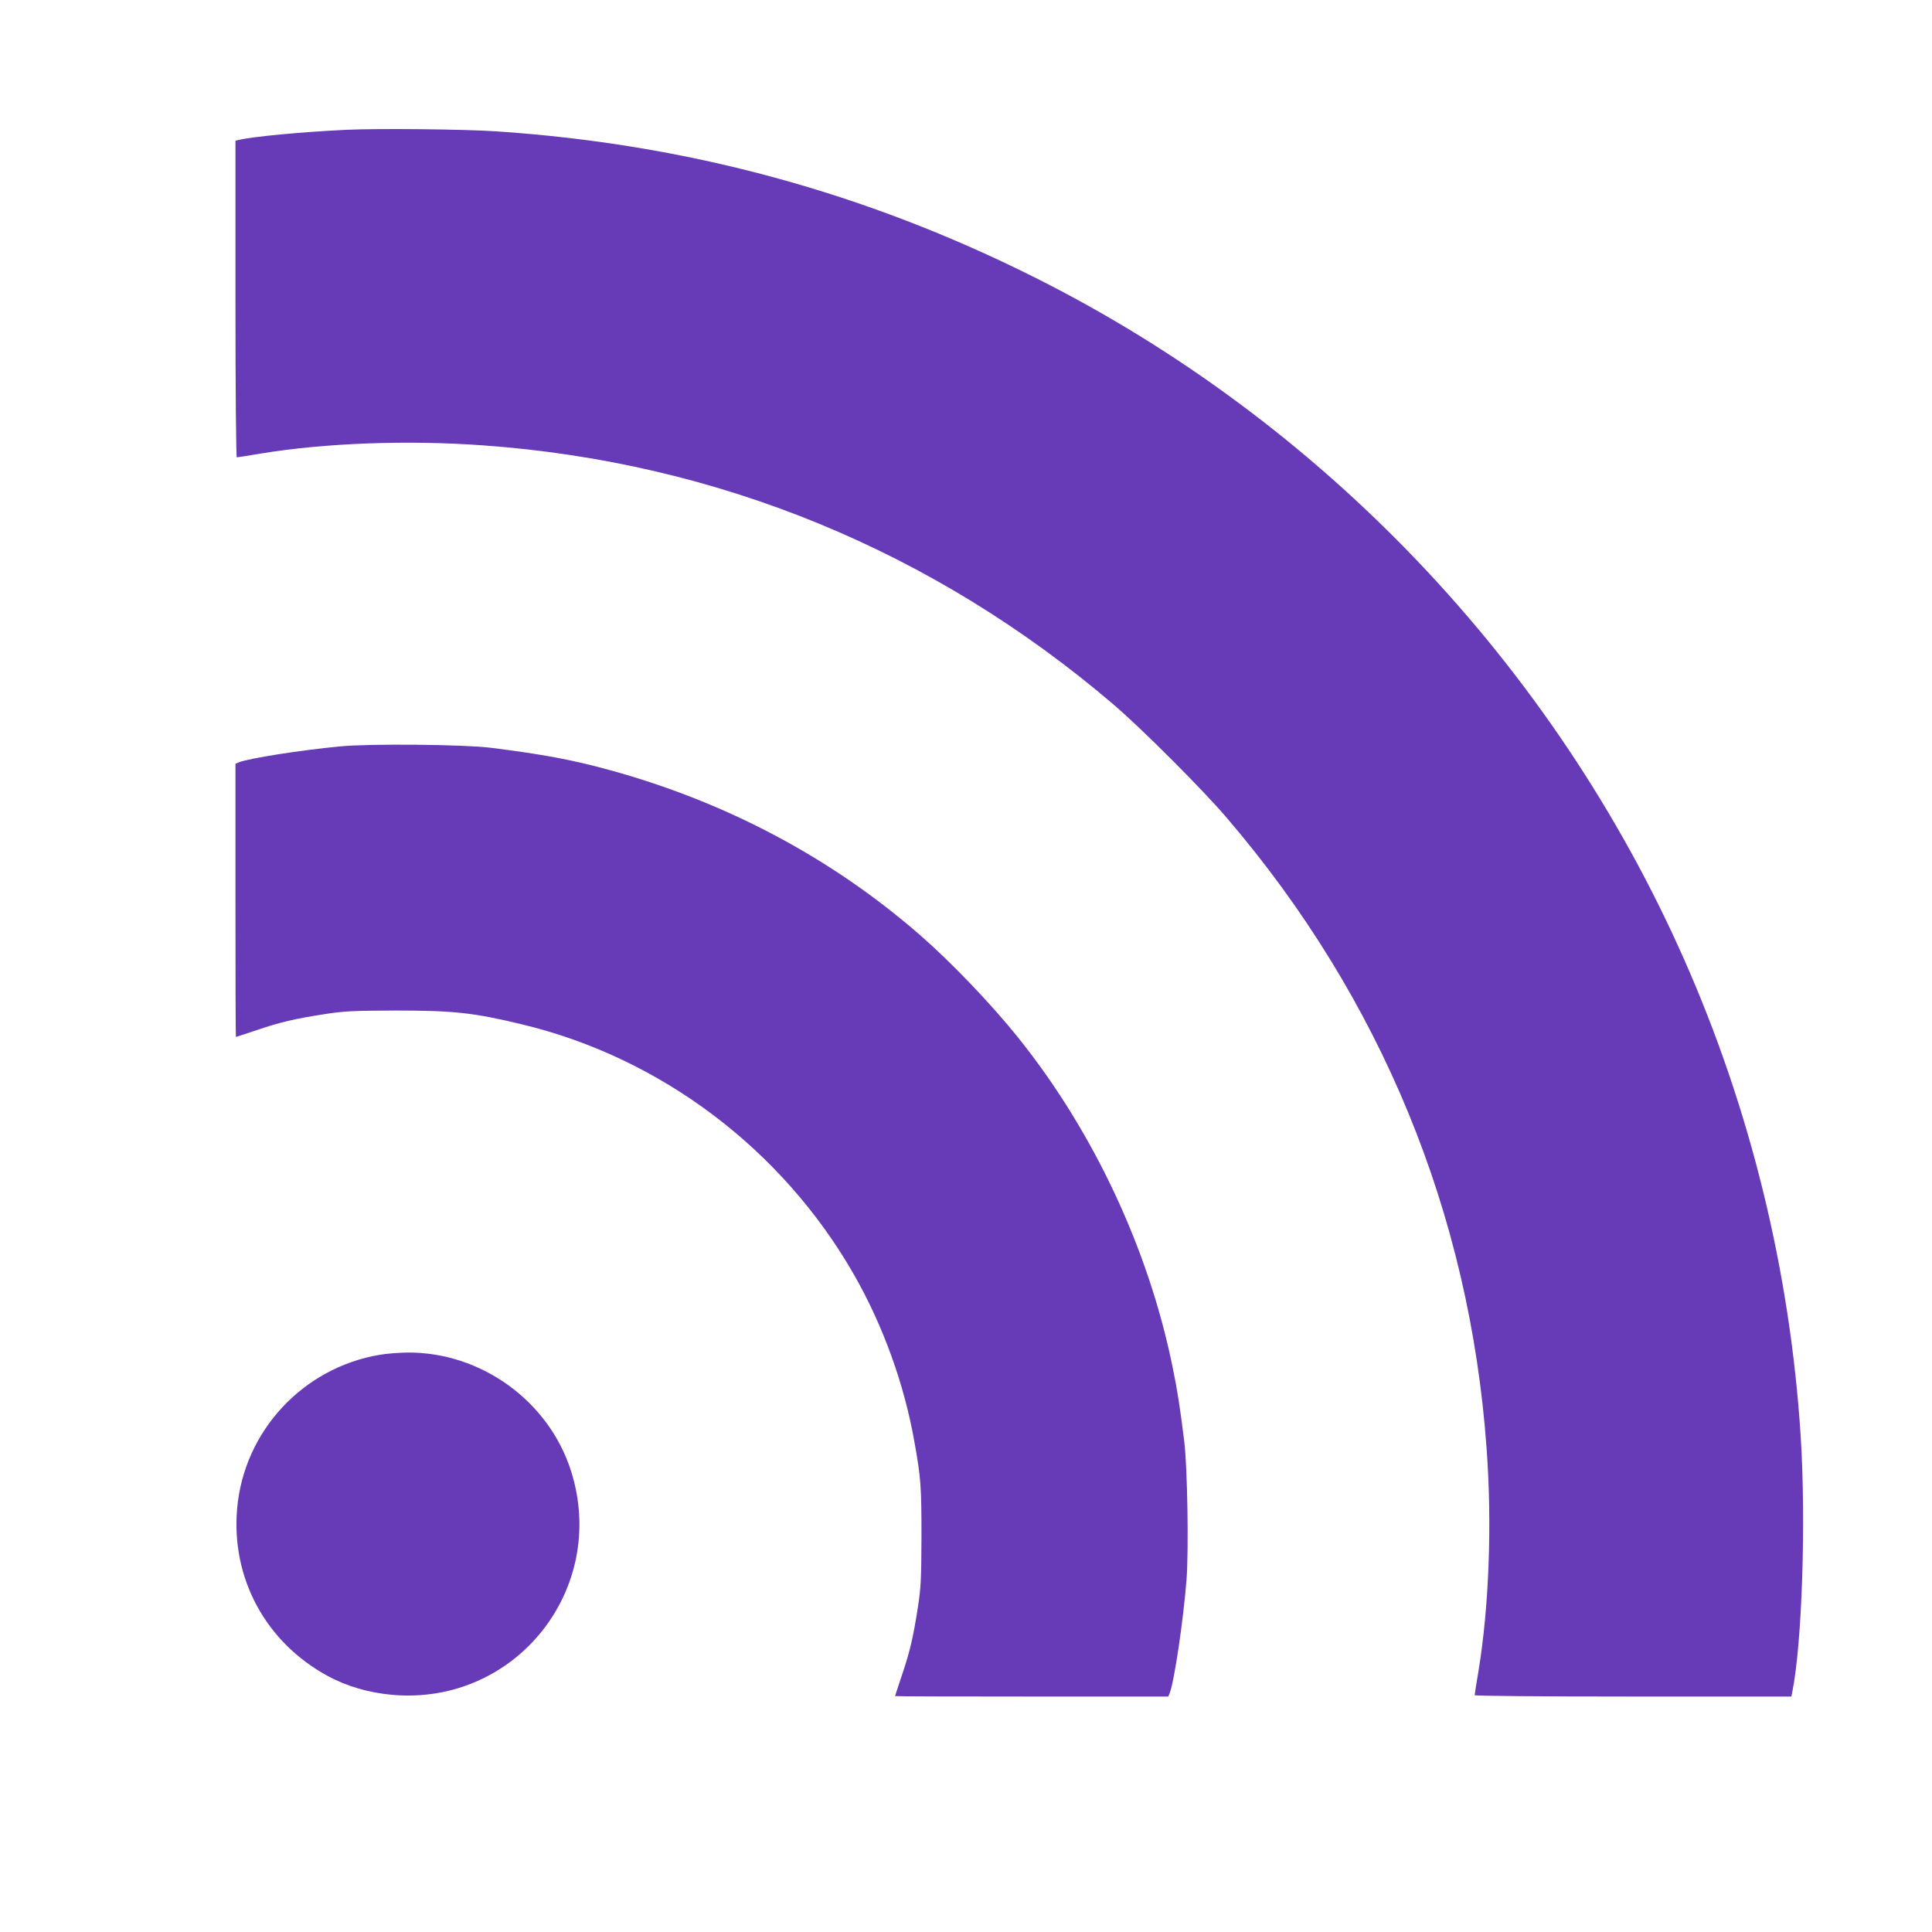 <?xml version="1.0" standalone="no"?>
<!DOCTYPE svg PUBLIC "-//W3C//DTD SVG 20010904//EN"
 "http://www.w3.org/TR/2001/REC-SVG-20010904/DTD/svg10.dtd">
<svg version="1.0" xmlns="http://www.w3.org/2000/svg"
 width="1280pt" height="1280pt" viewBox="0 0 1280 1280"
 preserveAspectRatio="xMidYMid meet">
<g transform="translate(0,1280) scale(0.1,-0.1)"
fill="#673ab7" stroke="none">
<path d="M2295 11940 c-293 -14 -624 -45 -712 -67 l-23 -5 0 -1049 c0 -618 4
-1049 9 -1049 5 0 76 11 158 25 423 70 975 91 1478 54 1554 -112 2982 -700
4173 -1717 189 -162 592 -565 752 -753 1021 -1194 1607 -2619 1719 -4174 37
-503 16 -1055 -54 -1478 -14 -82 -25 -153 -25 -158 0 -5 431 -9 1049 -9 l1049
0 6 28 c65 319 92 1131 56 1697 -70 1094 -334 2170 -775 3165 -864 1949 -2399
3560 -4298 4511 -1127 565 -2305 885 -3572 969 -214 14 -778 20 -990 10z"/>
<path d="M2255 7855 c-258 -24 -600 -78 -671 -105 l-24 -10 0 -905 c0 -498 1
-905 3 -905 1 0 63 20 137 45 157 53 250 75 450 106 128 20 184 23 470 24 387
0 516 -14 840 -92 919 -221 1723 -828 2198 -1658 193 -338 334 -728 401 -1112
42 -235 46 -292 46 -623 -1 -286 -4 -342 -24 -470 -31 -200 -53 -293 -106
-450 -25 -74 -45 -136 -45 -137 0 -2 407 -3 905 -3 l905 0 10 24 c31 82 90
482 111 750 15 194 6 745 -15 916 -28 225 -46 343 -77 491 -158 781 -524 1562
-1023 2184 -176 220 -443 499 -646 676 -588 514 -1289 886 -2064 1098 -243 67
-443 104 -786 147 -175 22 -804 28 -995 9z"/>
<path d="M2515 3824 c-510 -86 -900 -508 -944 -1020 -40 -460 189 -884 599
-1107 126 -69 274 -112 431 -126 814 -70 1429 700 1183 1481 -147 466 -598
792 -1088 787 -55 -1 -137 -7 -181 -15z"/>
</g>
</svg>
